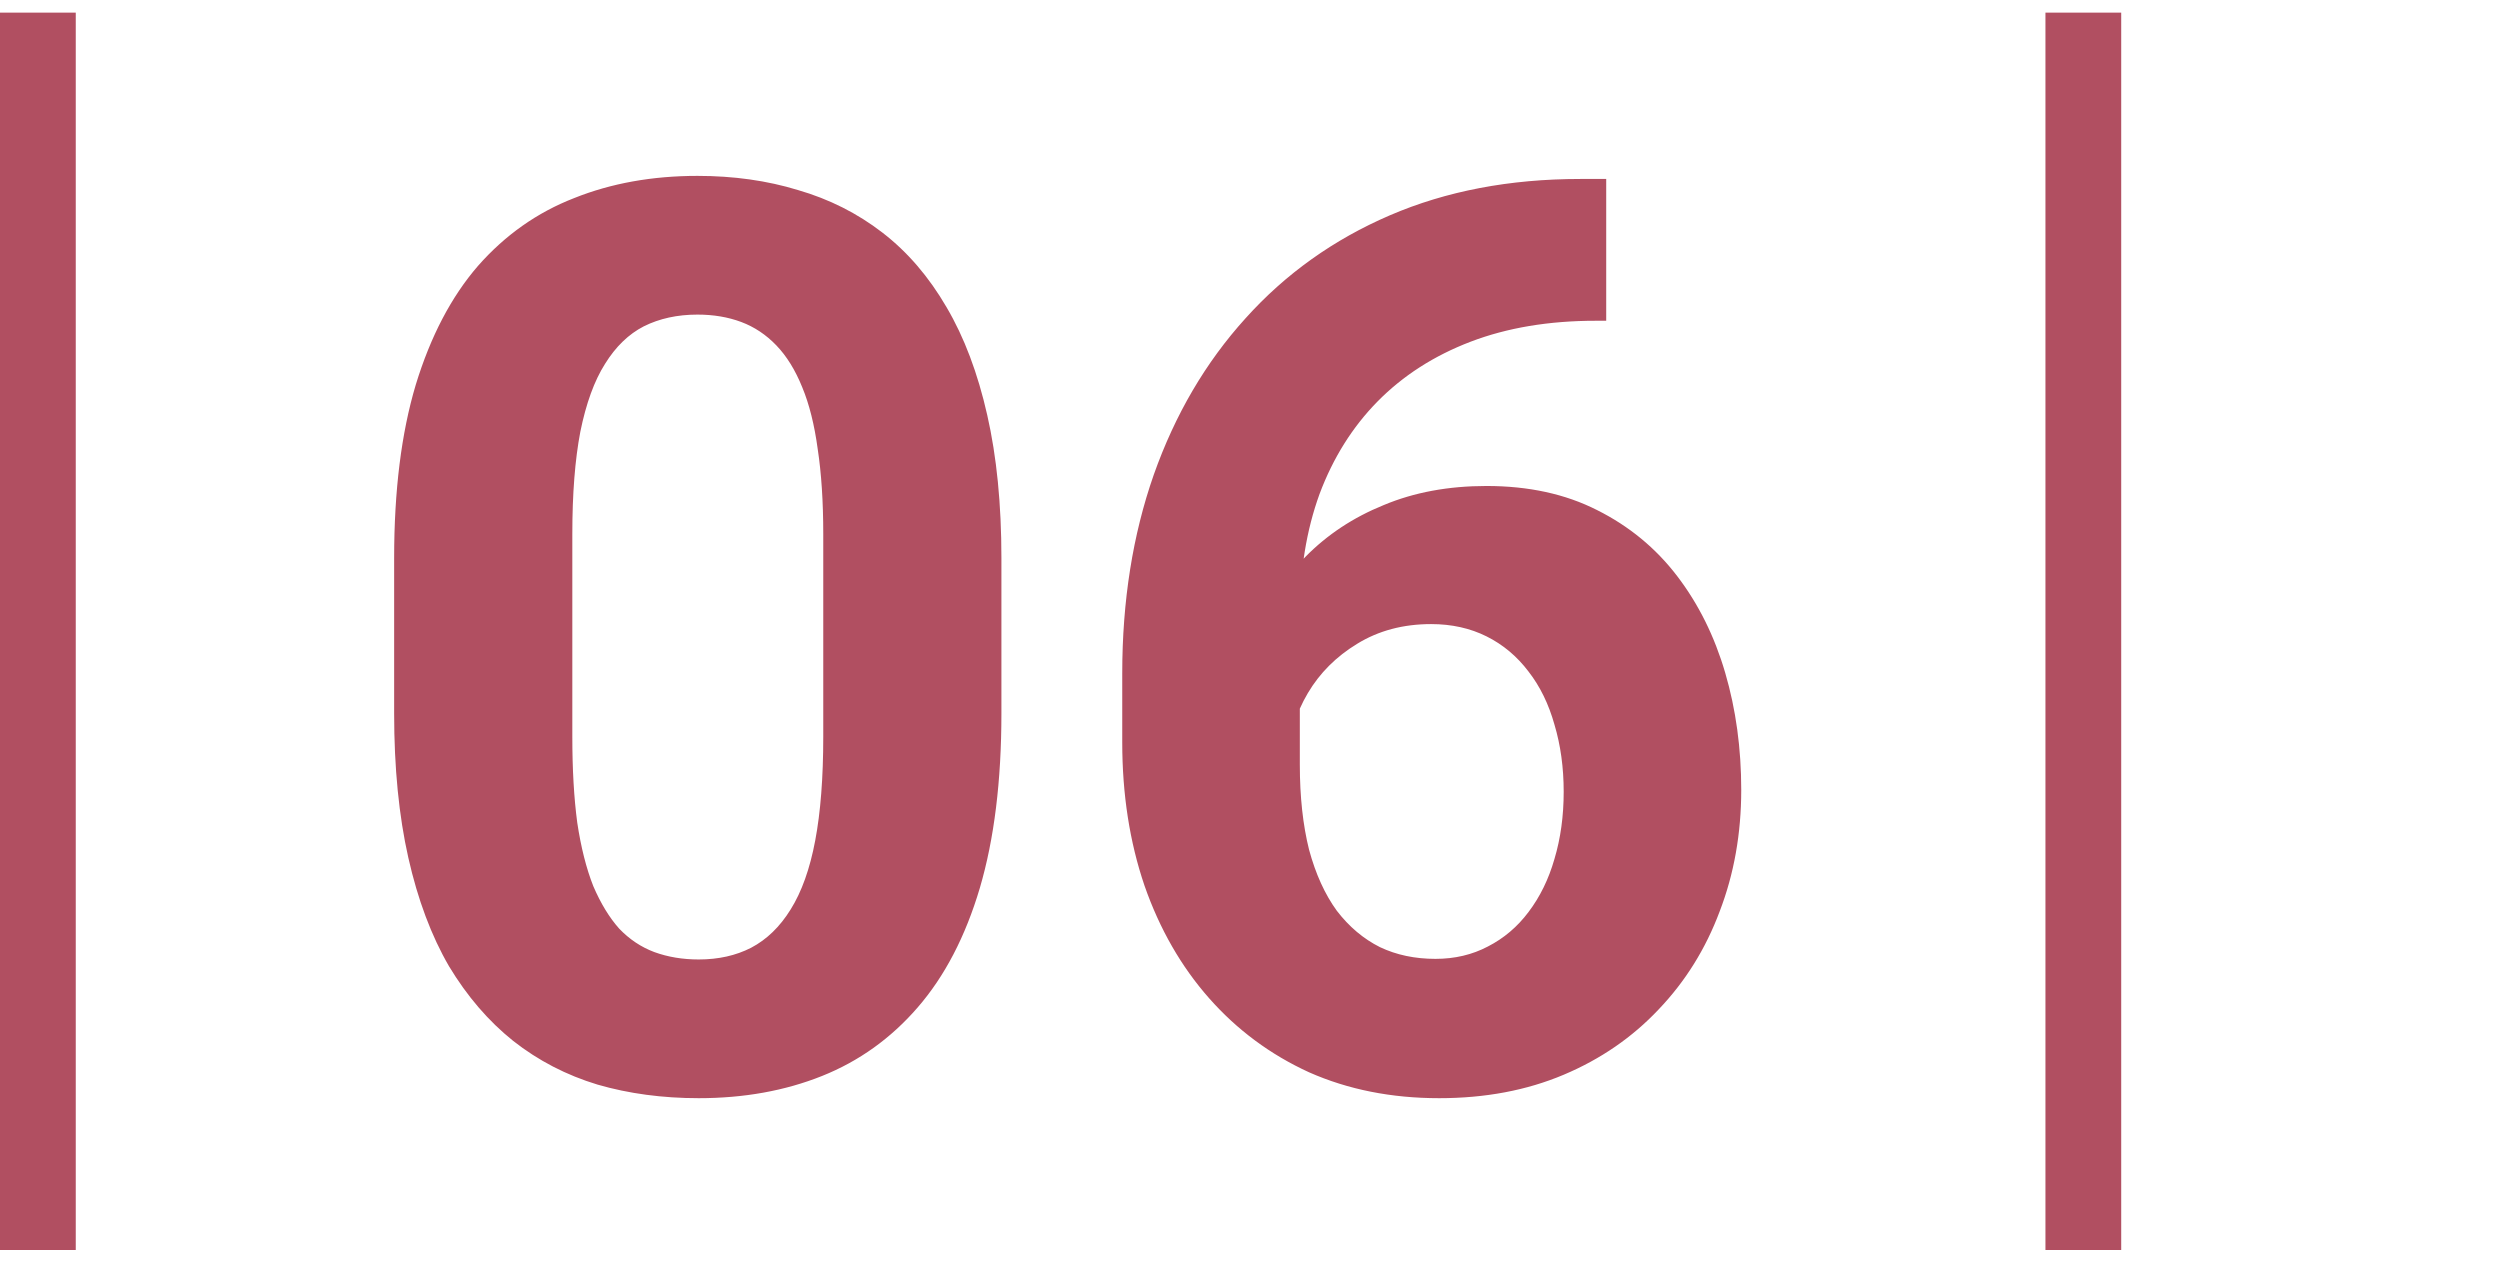 <svg width="99" height="50" viewBox="0 0 99 50" fill="none" xmlns="http://www.w3.org/2000/svg">
<rect y="0.5" width="3" height="49" fill="#B14F61"/>
<path d="M39.656 22.102V28.254C39.656 30.923 39.371 33.226 38.802 35.163C38.232 37.084 37.41 38.662 36.336 39.899C35.278 41.12 34.017 42.023 32.552 42.609C31.087 43.195 29.459 43.488 27.669 43.488C26.237 43.488 24.902 43.309 23.665 42.951C22.428 42.577 21.313 41.999 20.32 41.218C19.344 40.437 18.497 39.452 17.781 38.264C17.081 37.059 16.544 35.627 16.17 33.967C15.796 32.307 15.608 30.402 15.608 28.254V22.102C15.608 19.432 15.893 17.145 16.463 15.241C17.049 13.321 17.871 11.75 18.929 10.529C20.003 9.309 21.273 8.413 22.737 7.844C24.202 7.258 25.83 6.965 27.62 6.965C29.052 6.965 30.379 7.152 31.6 7.526C32.837 7.884 33.952 8.446 34.944 9.211C35.937 9.976 36.783 10.961 37.483 12.165C38.183 13.353 38.72 14.777 39.095 16.438C39.469 18.081 39.656 19.969 39.656 22.102ZM32.601 29.182V21.149C32.601 19.864 32.527 18.741 32.381 17.78C32.251 16.82 32.047 16.006 31.77 15.339C31.494 14.655 31.152 14.102 30.745 13.679C30.338 13.255 29.874 12.946 29.354 12.751C28.833 12.556 28.255 12.458 27.62 12.458C26.823 12.458 26.115 12.613 25.496 12.922C24.894 13.231 24.381 13.727 23.958 14.411C23.535 15.079 23.209 15.974 22.981 17.097C22.77 18.203 22.664 19.554 22.664 21.149V29.182C22.664 30.467 22.729 31.599 22.859 32.575C23.006 33.552 23.217 34.39 23.494 35.09C23.787 35.773 24.129 36.335 24.52 36.774C24.926 37.198 25.39 37.507 25.911 37.702C26.448 37.898 27.034 37.995 27.669 37.995C28.45 37.995 29.142 37.84 29.744 37.531C30.363 37.206 30.884 36.701 31.307 36.018C31.746 35.318 32.072 34.406 32.283 33.283C32.495 32.16 32.601 30.793 32.601 29.182ZM62.581 7.087H63.606V12.702H63.191C61.336 12.702 59.684 12.979 58.235 13.532C56.787 14.086 55.558 14.875 54.549 15.9C53.556 16.91 52.791 18.13 52.254 19.562C51.733 20.995 51.473 22.598 51.473 24.372V30.28C51.473 31.55 51.595 32.673 51.839 33.649C52.099 34.61 52.465 35.415 52.938 36.066C53.426 36.701 53.995 37.181 54.647 37.507C55.297 37.816 56.03 37.971 56.844 37.971C57.609 37.971 58.3 37.808 58.919 37.482C59.554 37.157 60.091 36.701 60.53 36.115C60.986 35.513 61.328 34.813 61.556 34.016C61.8 33.202 61.922 32.315 61.922 31.355C61.922 30.394 61.8 29.507 61.556 28.693C61.328 27.88 60.986 27.18 60.53 26.594C60.075 25.991 59.521 25.528 58.87 25.202C58.219 24.877 57.487 24.714 56.673 24.714C55.566 24.714 54.59 24.974 53.743 25.495C52.913 26 52.262 26.651 51.79 27.448C51.318 28.246 51.066 29.084 51.033 29.963L48.909 28.596C48.958 27.342 49.218 26.154 49.69 25.031C50.179 23.908 50.846 22.915 51.692 22.053C52.555 21.174 53.589 20.49 54.793 20.002C55.997 19.497 57.356 19.245 58.87 19.245C60.53 19.245 61.987 19.562 63.24 20.197C64.51 20.832 65.568 21.703 66.414 22.81C67.26 23.916 67.895 25.194 68.318 26.643C68.742 28.091 68.953 29.637 68.953 31.281C68.953 33.007 68.668 34.61 68.099 36.091C67.545 37.572 66.74 38.866 65.682 39.973C64.64 41.079 63.387 41.942 61.922 42.56C60.457 43.179 58.813 43.488 56.99 43.488C55.102 43.488 53.385 43.147 51.839 42.463C50.309 41.763 48.991 40.786 47.884 39.533C46.777 38.28 45.922 36.791 45.32 35.065C44.734 33.34 44.441 31.452 44.441 29.401V26.667C44.441 23.802 44.856 21.182 45.687 18.806C46.533 16.413 47.745 14.346 49.324 12.604C50.903 10.847 52.807 9.488 55.037 8.527C57.267 7.567 59.782 7.087 62.581 7.087Z" fill="#B14F61"/>
<rect x="81" y="0.5" width="3" height="49" fill="#B14F61"/>
</svg>
